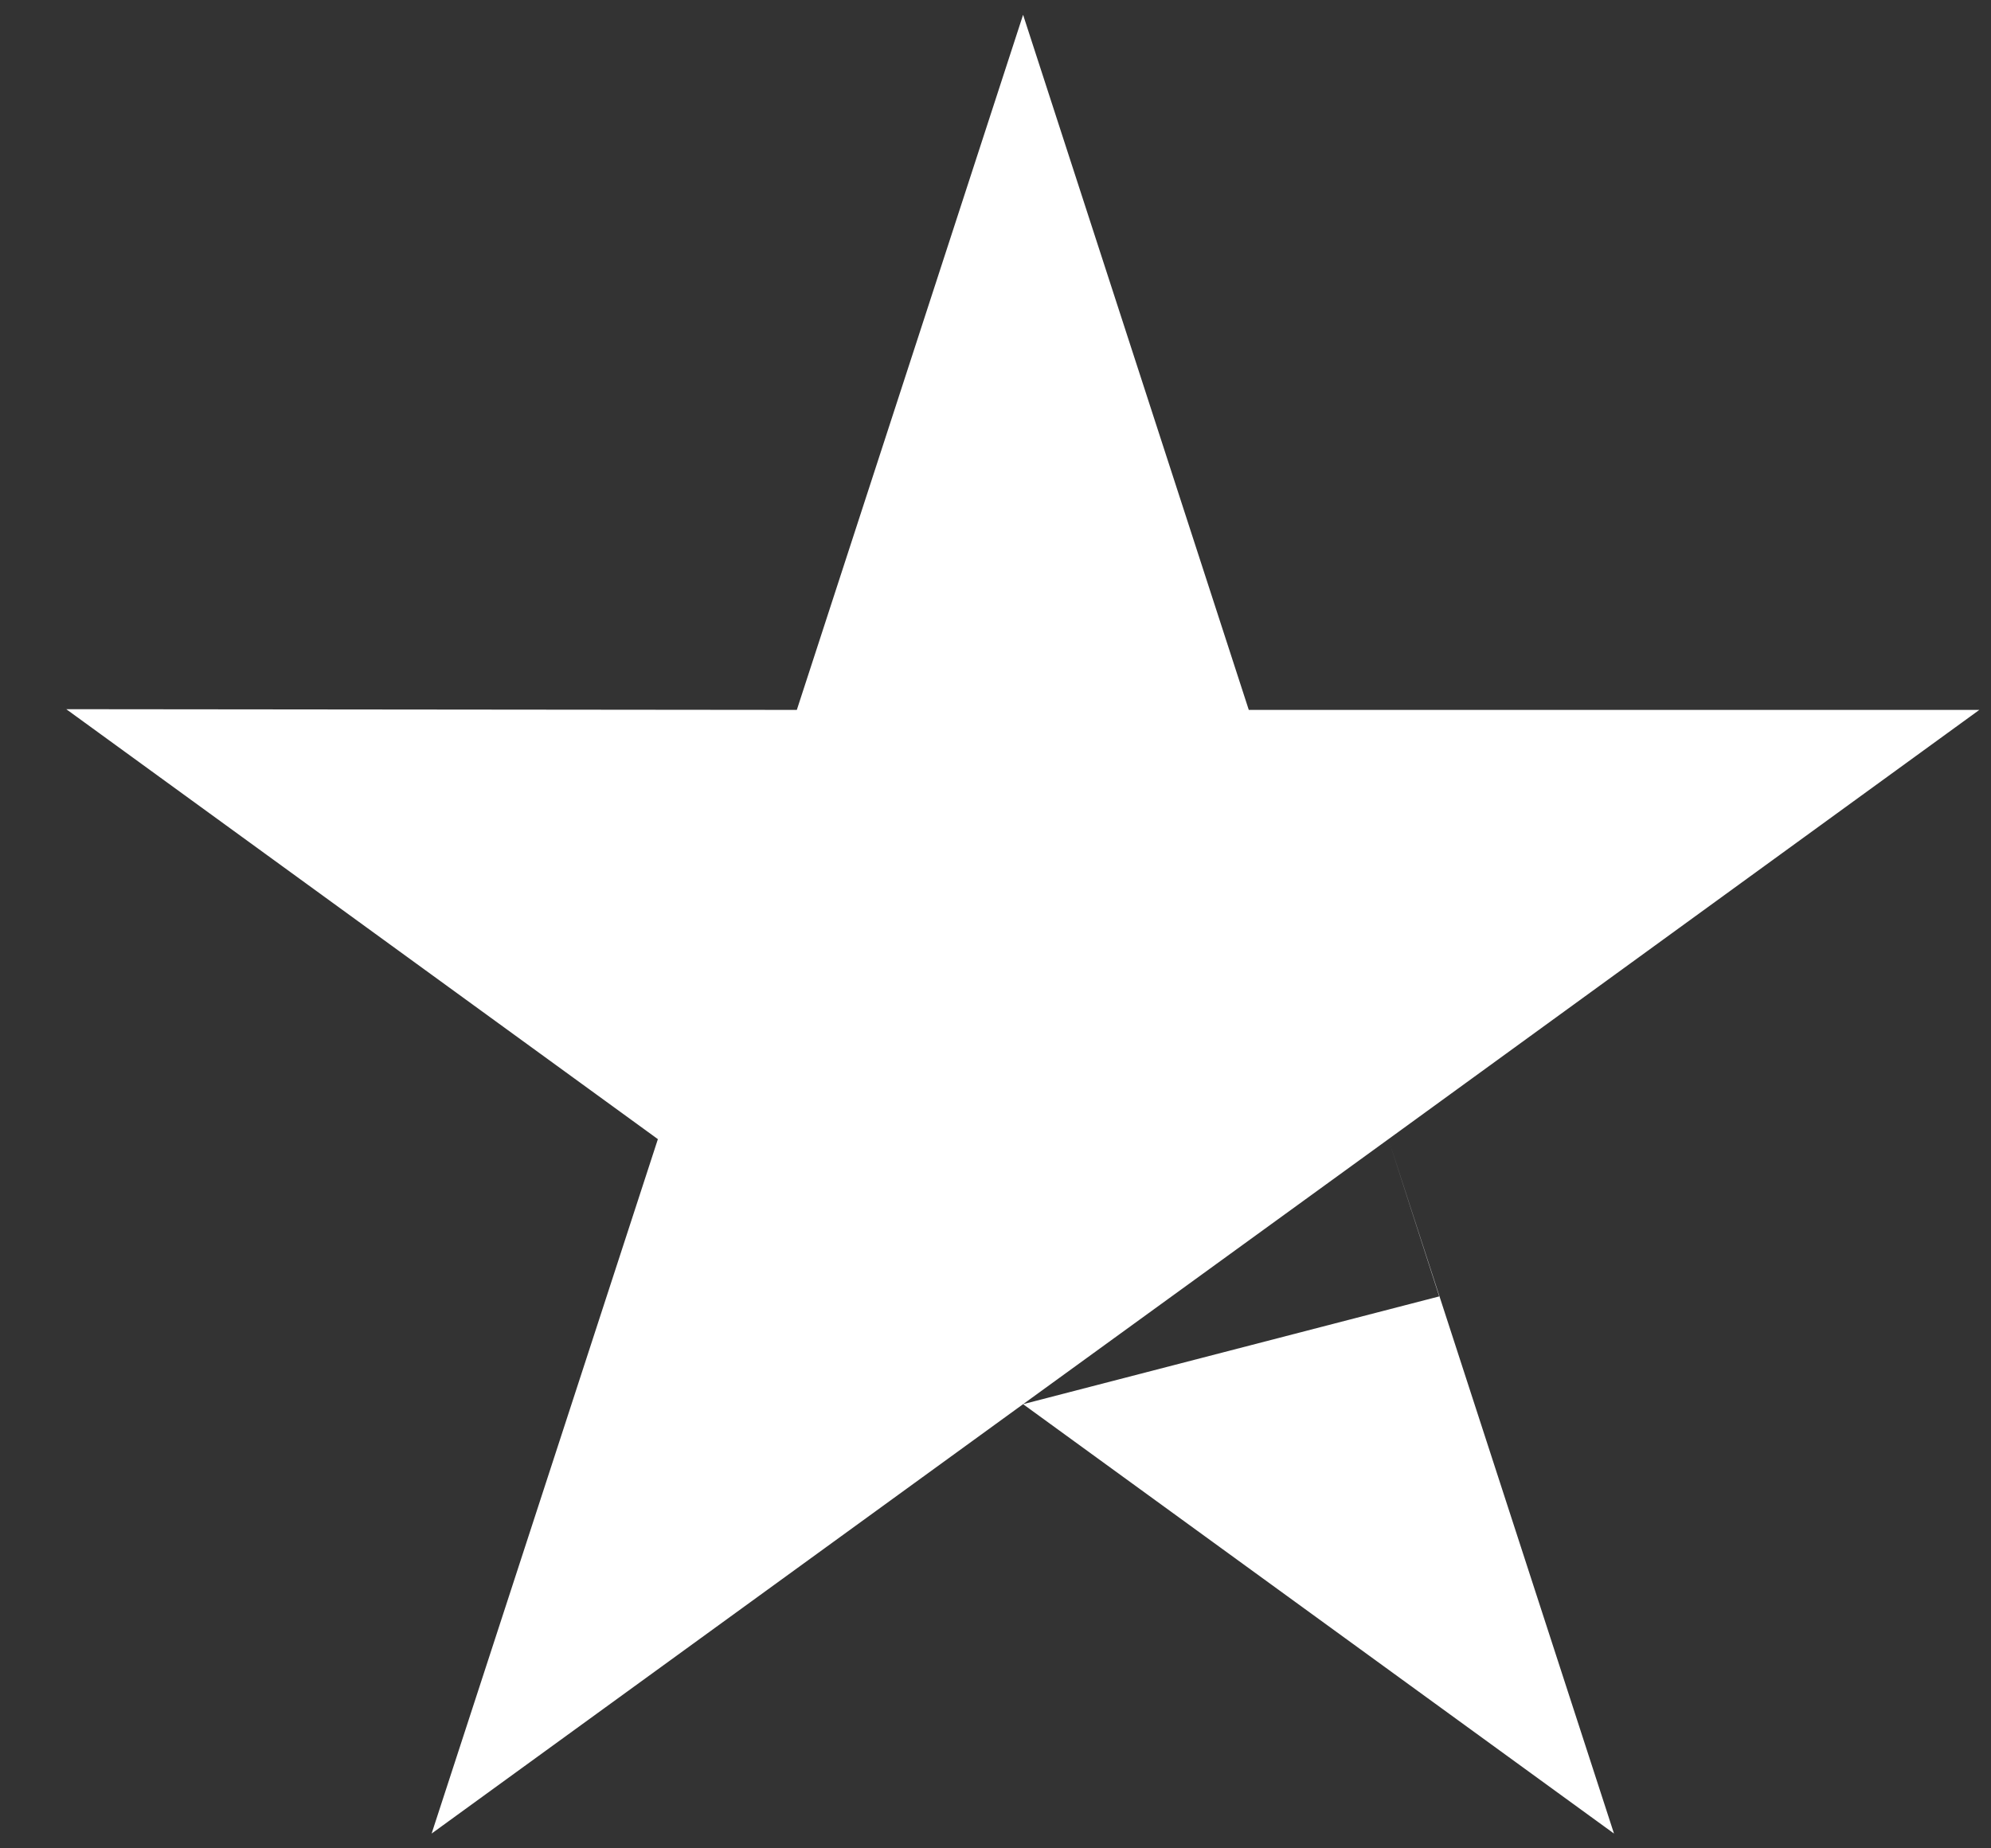 <svg width="14" height="13" viewBox="0 0 14 13" fill="none" xmlns="http://www.w3.org/2000/svg">
<rect x="0" y="0" width="14" height="13" fill="#333333" stroke="none"/>
<path fill-rule="evenodd" clip-rule="evenodd" d="M8.781 4.993H13.918L9.763 8.012L9.763 8.012L7.194 9.876L10.12 9.118L9.771 8.037L11.349 12.896L7.194 9.876L3.035 12.896L4.626 8.012L0.466 4.988L5.603 4.993L7.194 0.104L8.781 4.993Z" fill="white"/>
</svg>
